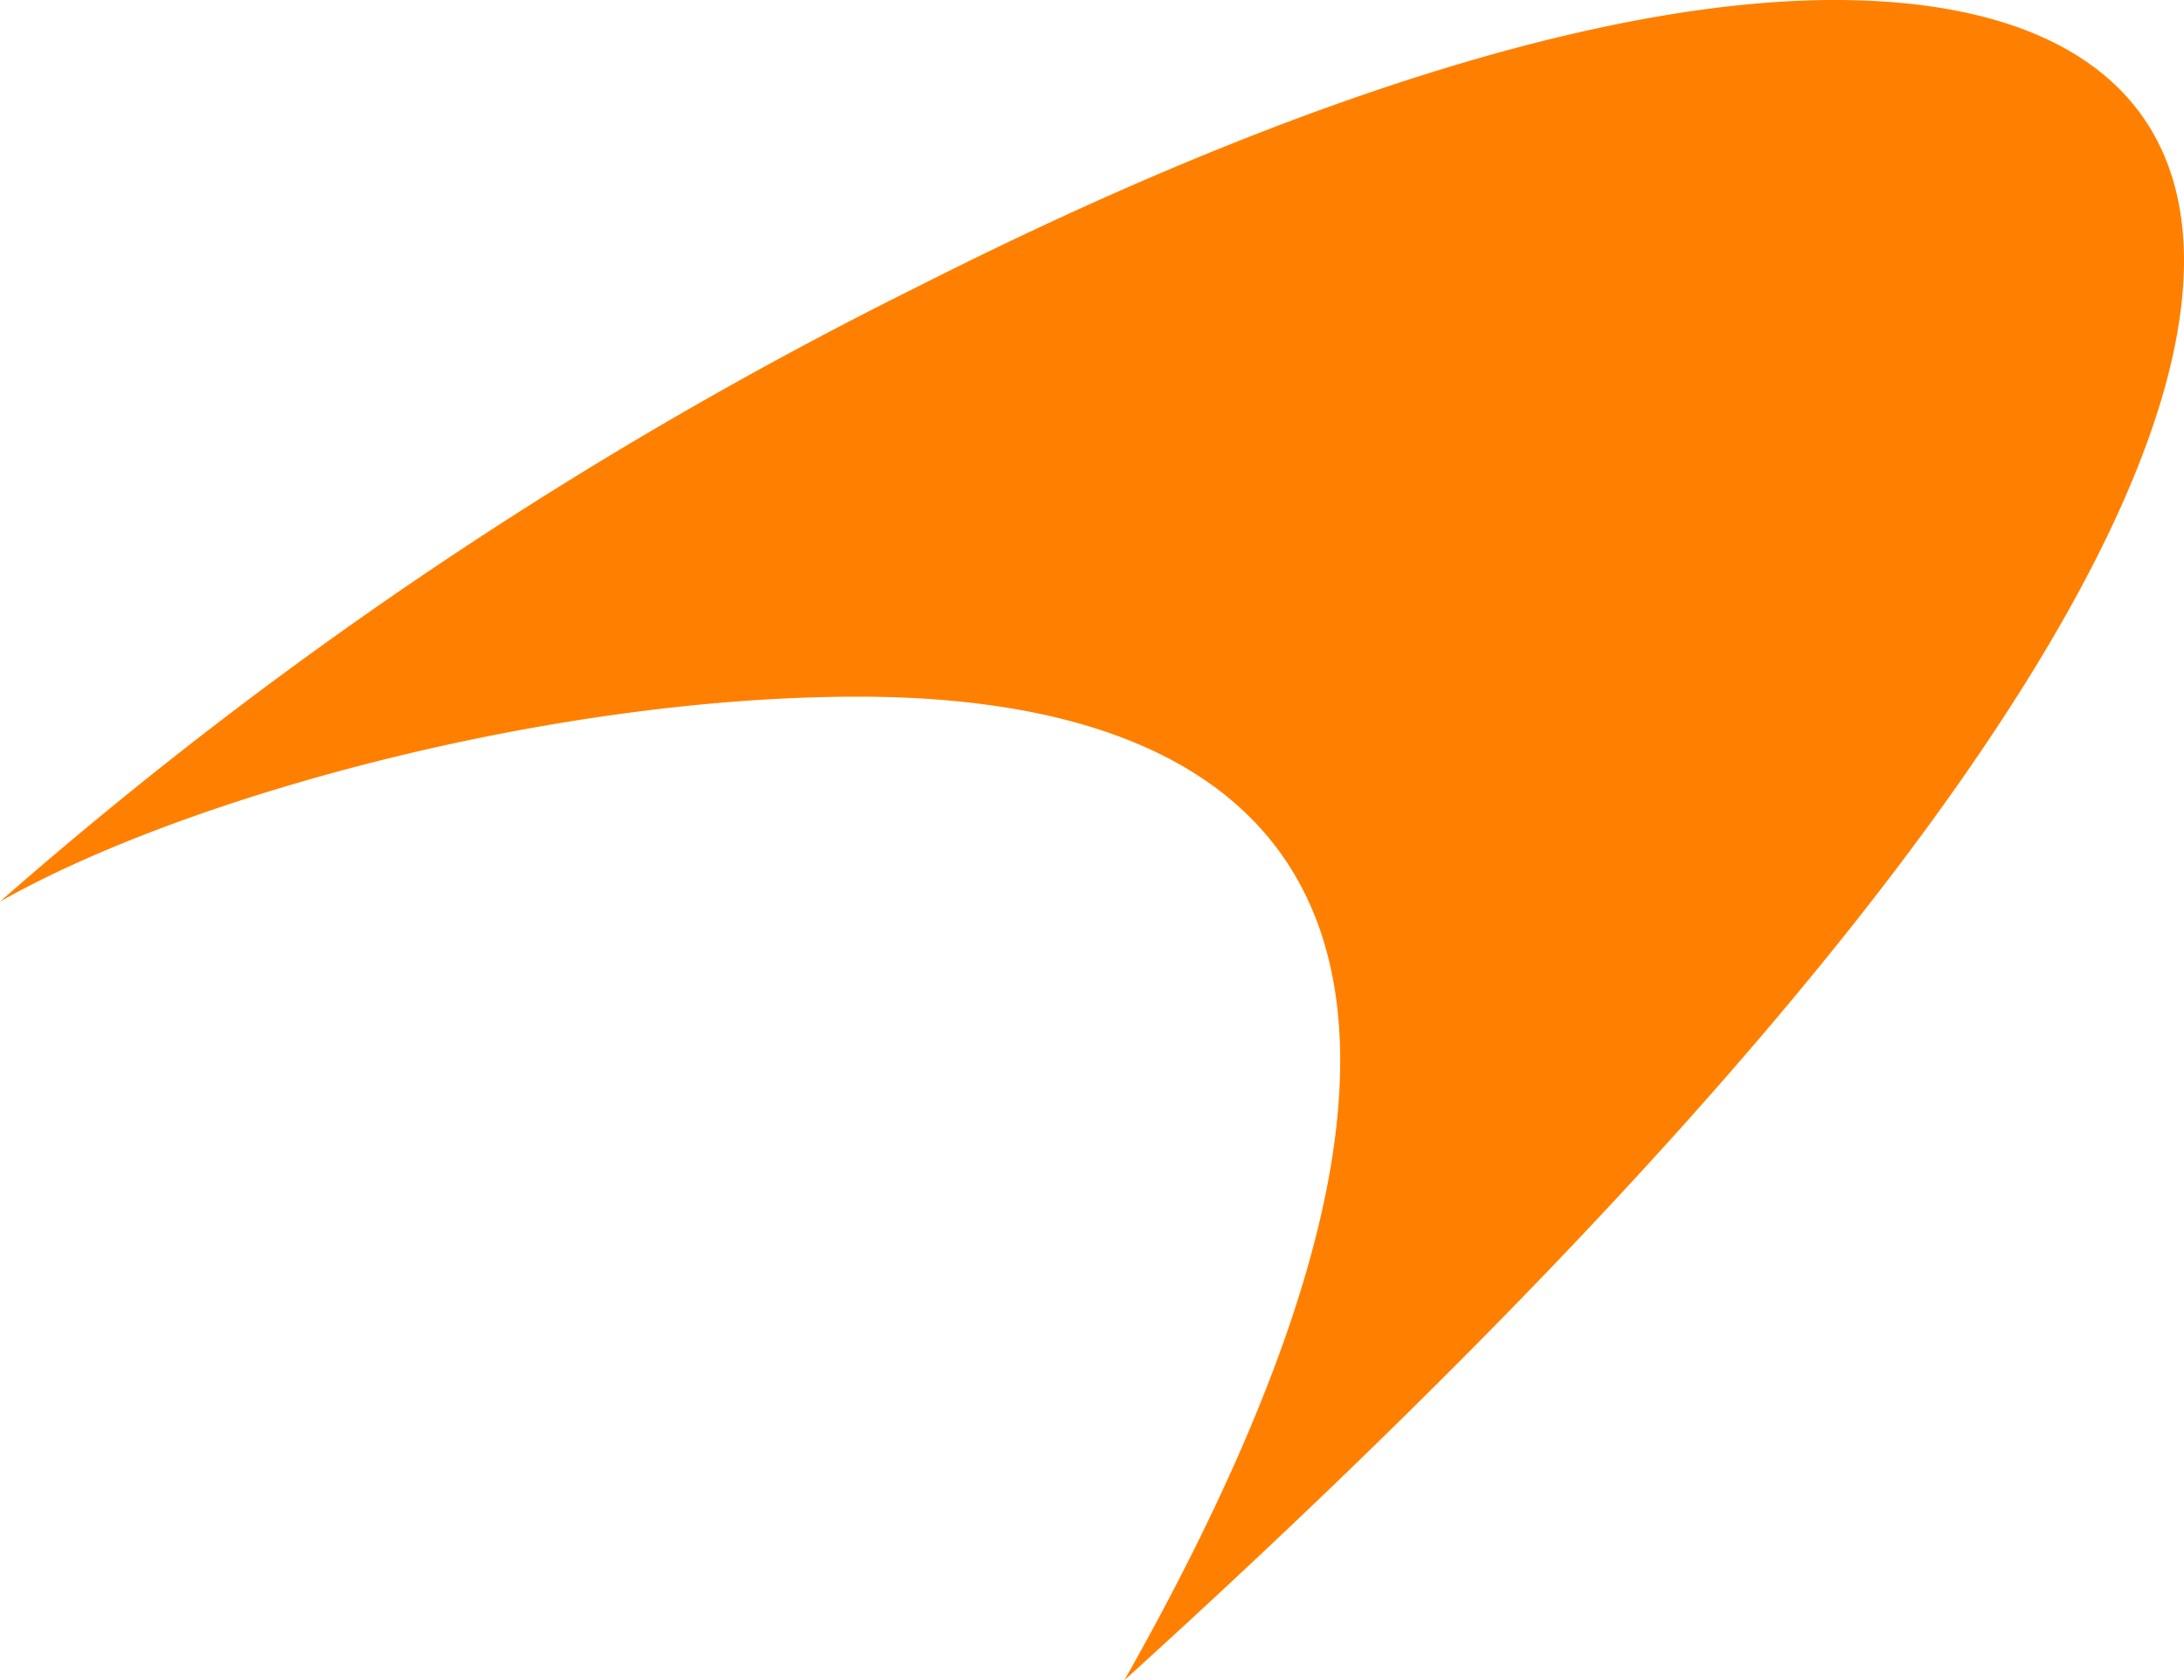 <svg xmlns="http://www.w3.org/2000/svg" width="38.997" height="30" viewBox="0 0 38.997 30">
  <path id="Vector" d="M20.008,29.735c7.742-13.683,2.606-17.561-4.755-17.561-5.452,0-11.971,1.762-15.322,3.659A76.258,76.258,0,0,1,16.31,4.857C22.728,1.607,28.489-.265,32.689-.265,42.245-.265,42.835,9.036,20.008,29.735Z" transform="translate(0.069 0.265)" fill="#ff8000"/>
</svg>
